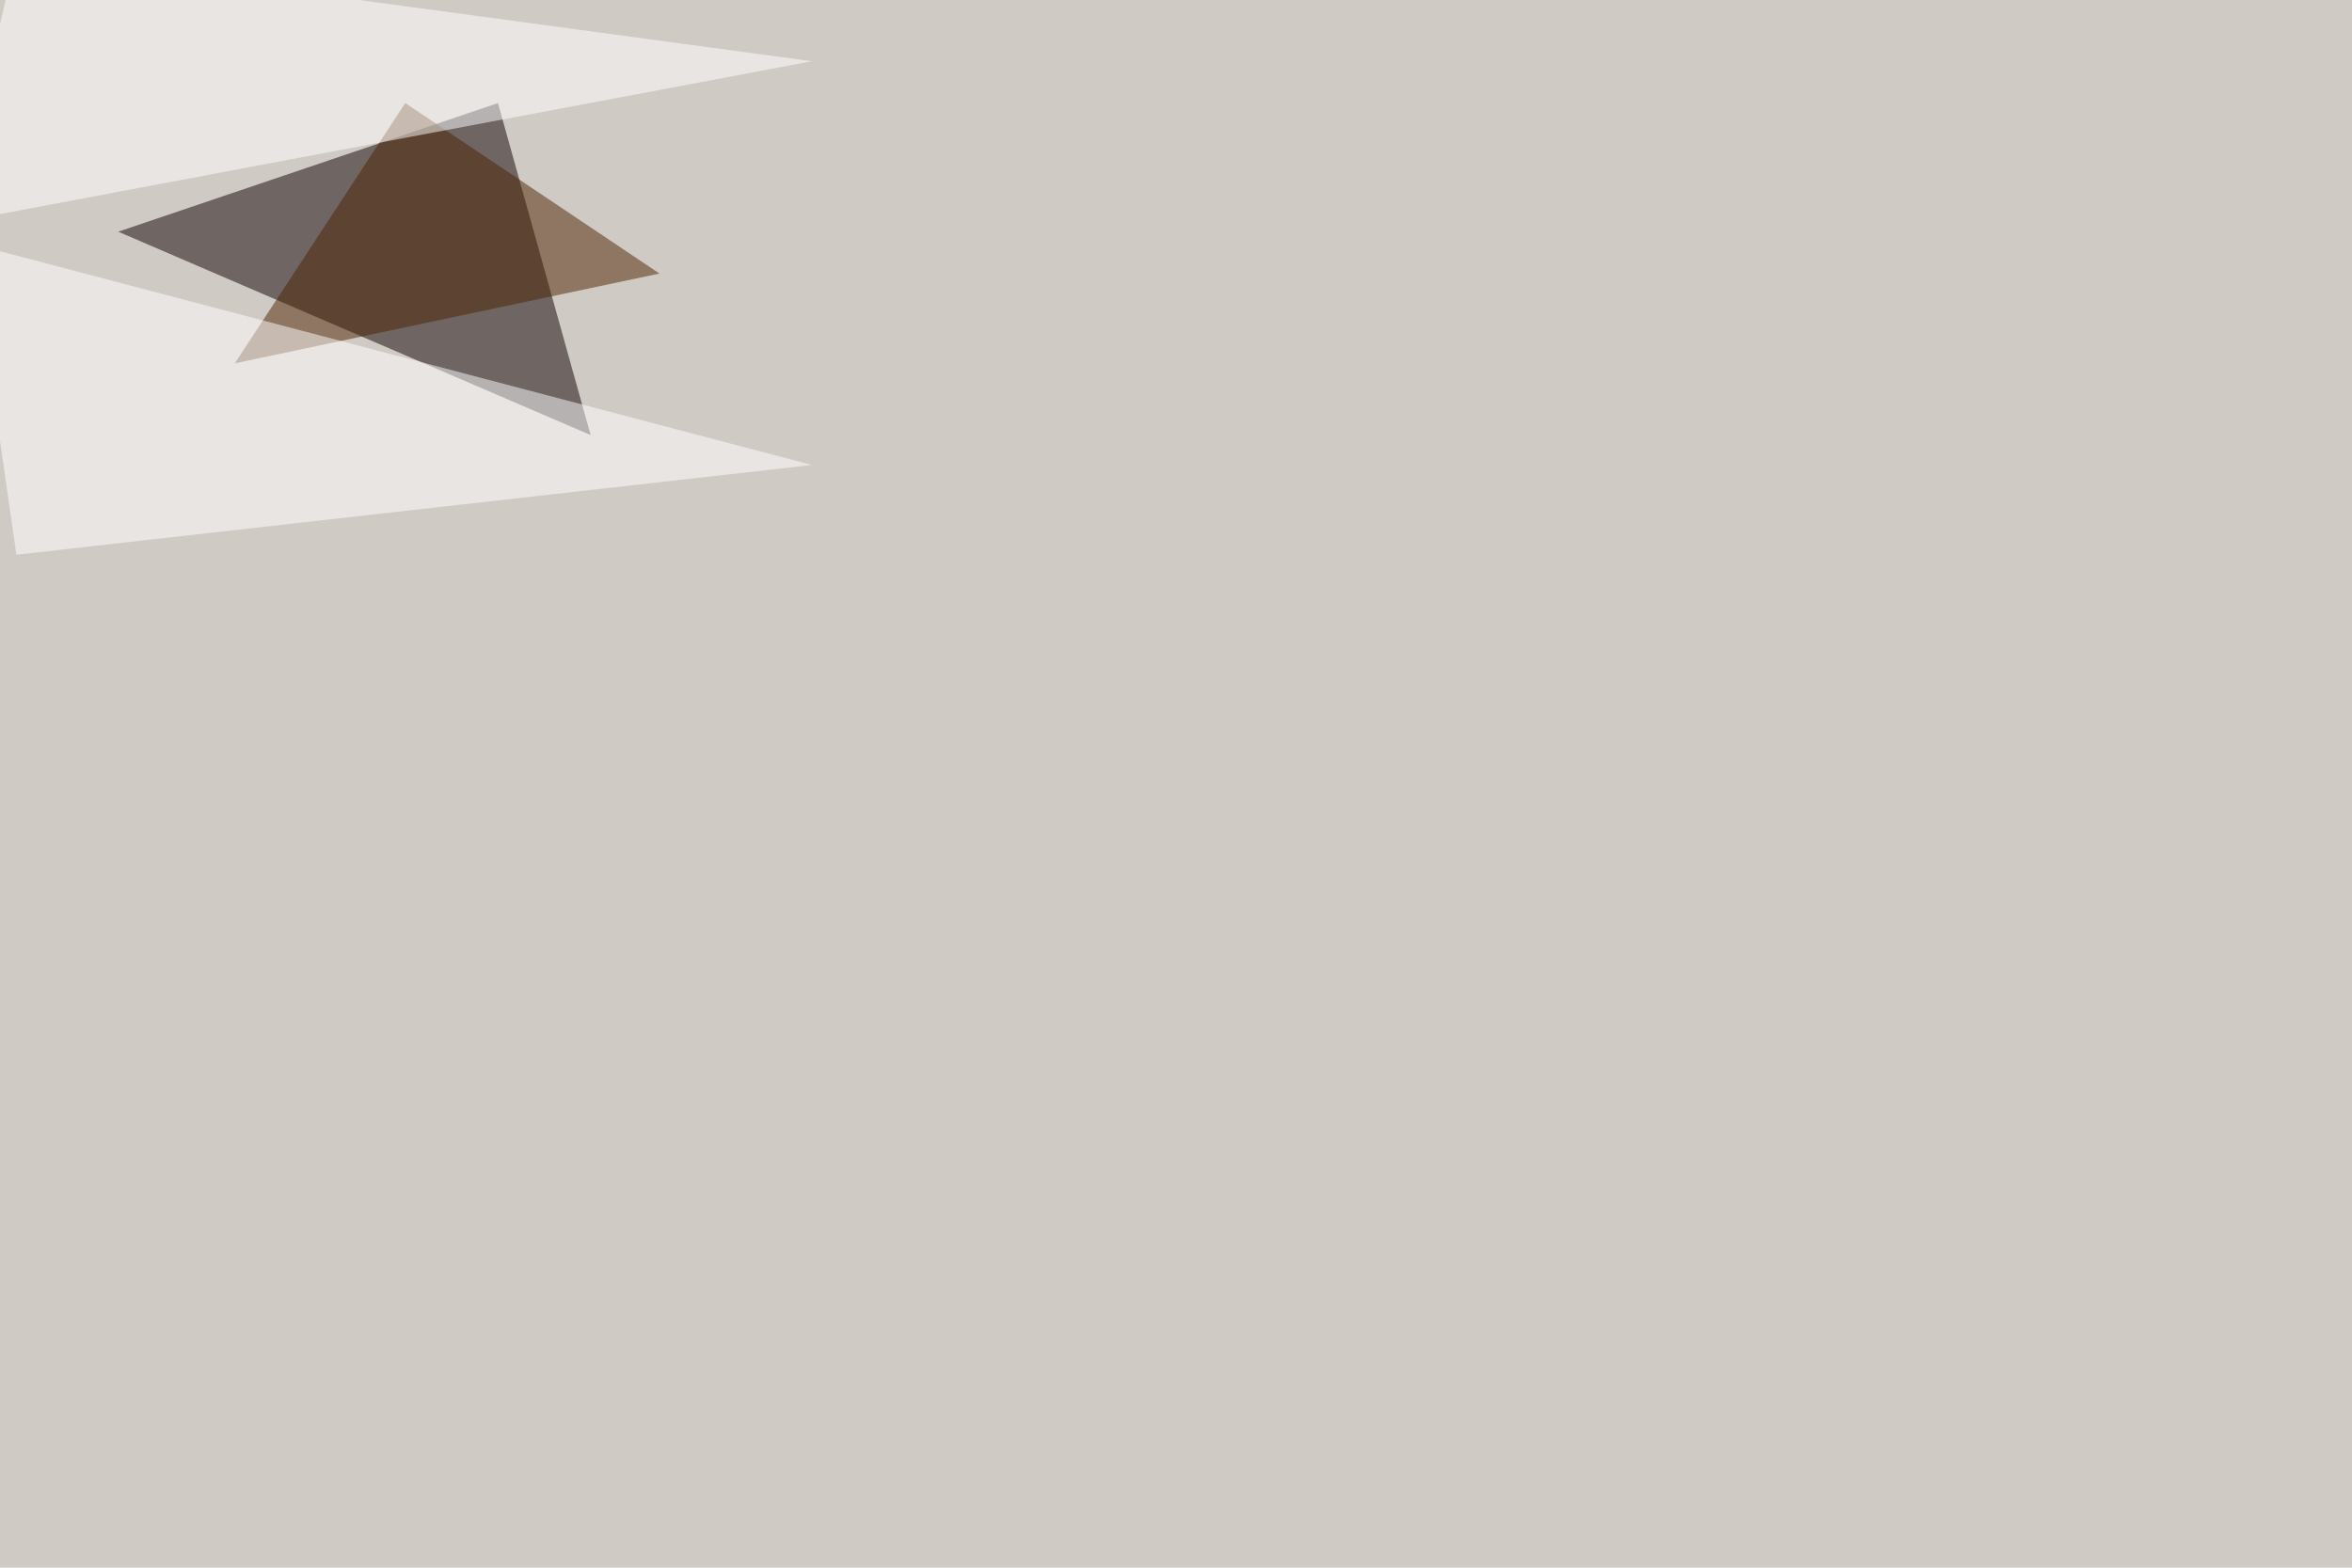 <svg xmlns="http://www.w3.org/2000/svg" width="2304" height="1536" ><filter id="a"><feGaussianBlur stdDeviation="55"/></filter><rect width="100%" height="100%" fill="#d0cac5"/><g filter="url(#a)"><g fill-opacity=".5"><path fill="#0e0000" d="M487.8 101l-372 126 462.8 199.3z"/><path fill="#4e2200" d="M230 356l167-255 249 167z"/><path fill="#fff" d="M16.1-45.4L795.4 60-45.4 218.3zm0 588.9l-44-304.7 823.3 216.8z"/></g></g></svg>